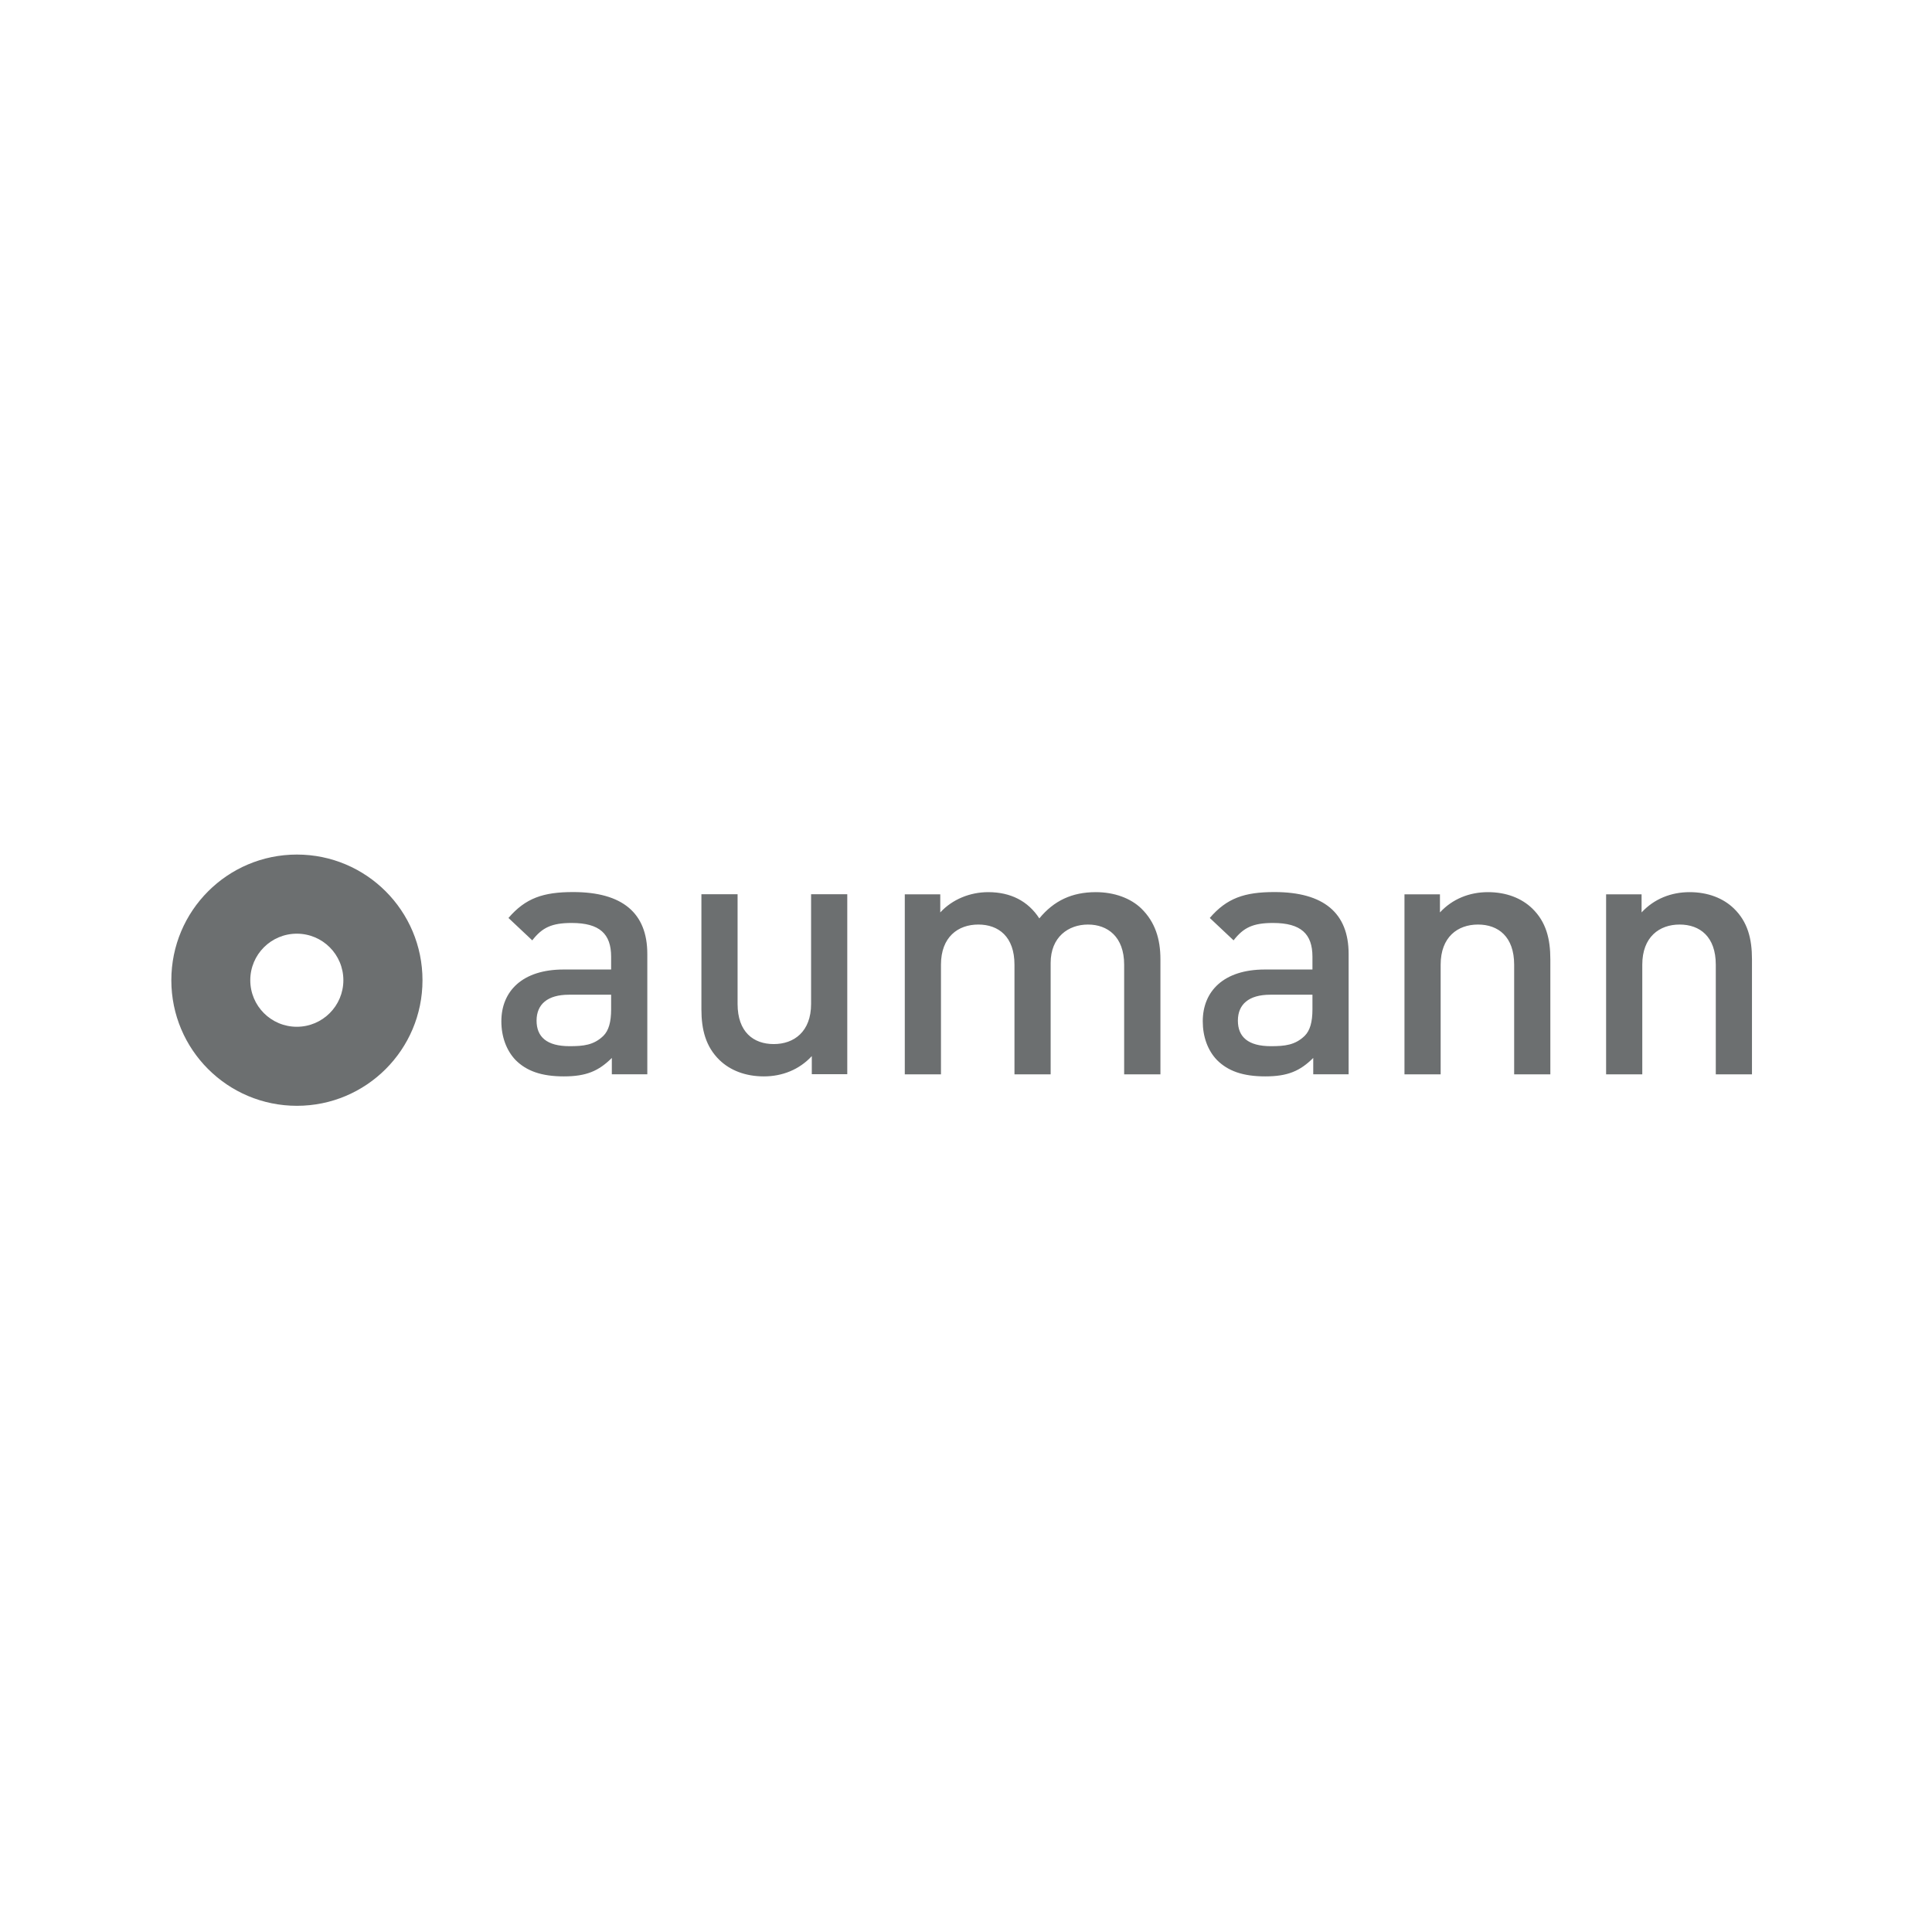 <?xml version="1.0" encoding="UTF-8"?>
<svg xmlns="http://www.w3.org/2000/svg" id="Ebene_1" data-name="Ebene 1" viewBox="0 0 220 220">
  <defs>
    <style>
      .cls-1 {
        fill: #6c6f70;
        stroke-width: 0px;
      }
    </style>
  </defs>
  <path id="path3390" class="cls-1" d="m199.5,122.33v-13.1c0-2.31-.48-4.25-2.06-5.78-1.21-1.17-2.95-1.86-5.05-1.86s-4.04.77-5.46,2.31v-2.06h-4.04v20.5h4.12v-12.49c0-3.15,1.94-4.57,4.25-4.57s4.12,1.38,4.12,4.57v12.49h4.12Zm-22.96,0v-13.1c0-2.31-.48-4.25-2.06-5.78-1.21-1.17-2.95-1.86-5.05-1.86s-4.04.77-5.46,2.31v-2.06h-4.04v20.5h4.12v-12.49c0-3.15,1.94-4.57,4.25-4.57s4.12,1.38,4.12,4.57v12.49h4.12,0Zm-27.09-7.4c0,1.46-.28,2.43-.89,3.03-1.09,1.05-2.26,1.17-3.84,1.17-2.59,0-3.76-1.05-3.76-2.91s1.25-2.95,3.68-2.95h4.81v1.66h0Zm4.12,7.4v-13.71c0-4.65-2.83-7.04-8.45-7.04-3.4,0-5.42.69-7.36,2.95l2.71,2.55c1.13-1.46,2.22-1.98,4.49-1.98,3.19,0,4.49,1.25,4.49,3.84v1.46h-5.42c-4.69,0-7.07,2.47-7.07,5.9,0,1.74.56,3.31,1.62,4.41,1.25,1.25,2.95,1.86,5.5,1.86s3.96-.61,5.46-2.1v1.86h4.04Zm-21.43,0v-13.1c0-2.31-.61-4.25-2.18-5.78-1.21-1.17-3.07-1.86-5.18-1.86-2.71,0-4.77.97-6.43,2.99-1.29-1.98-3.27-2.99-5.82-2.99-2.06,0-4.08.81-5.46,2.31v-2.06h-4.04v20.5h4.12v-12.49c0-3.15,1.94-4.57,4.25-4.57s4.12,1.38,4.12,4.57v12.49h4.12v-12.69c0-2.95,2.02-4.37,4.25-4.37s4.12,1.38,4.12,4.57v12.49h4.13,0Zm-35.66,0v-20.5h-4.12v12.49c0,3.15-1.94,4.57-4.25,4.57s-4.12-1.37-4.12-4.57v-12.49h-4.12v13.1c0,2.31.49,4.25,2.06,5.78,1.21,1.17,2.95,1.86,5.05,1.86s4.04-.77,5.46-2.31v2.06h4.04,0Zm-26.89-7.4c0,1.46-.28,2.43-.89,3.03-1.09,1.05-2.26,1.17-3.84,1.17-2.59,0-3.76-1.05-3.76-2.91s1.25-2.95,3.68-2.95h4.81v1.66h0Zm4.12,7.4v-13.71c0-4.65-2.83-7.04-8.45-7.04-3.4,0-5.42.69-7.36,2.95l2.71,2.55c1.13-1.46,2.22-1.98,4.49-1.98,3.19,0,4.49,1.25,4.49,3.84v1.46h-5.42c-4.69,0-7.08,2.47-7.08,5.9,0,1.74.57,3.31,1.62,4.41,1.25,1.25,2.95,1.86,5.5,1.86s3.96-.61,5.46-2.1v1.86h4.04Z"></path>
  <path id="path3392" class="cls-1" d="m39.1,111.62c0,2.92-2.37,5.3-5.3,5.3s-5.3-2.37-5.3-5.3,2.37-5.3,5.3-5.3,5.3,2.37,5.3,5.3m9.01,0c0-7.9-6.4-14.31-14.3-14.31s-14.3,6.4-14.3,14.31,6.4,14.3,14.3,14.3c7.9,0,14.3-6.4,14.3-14.3"></path>
</svg>

